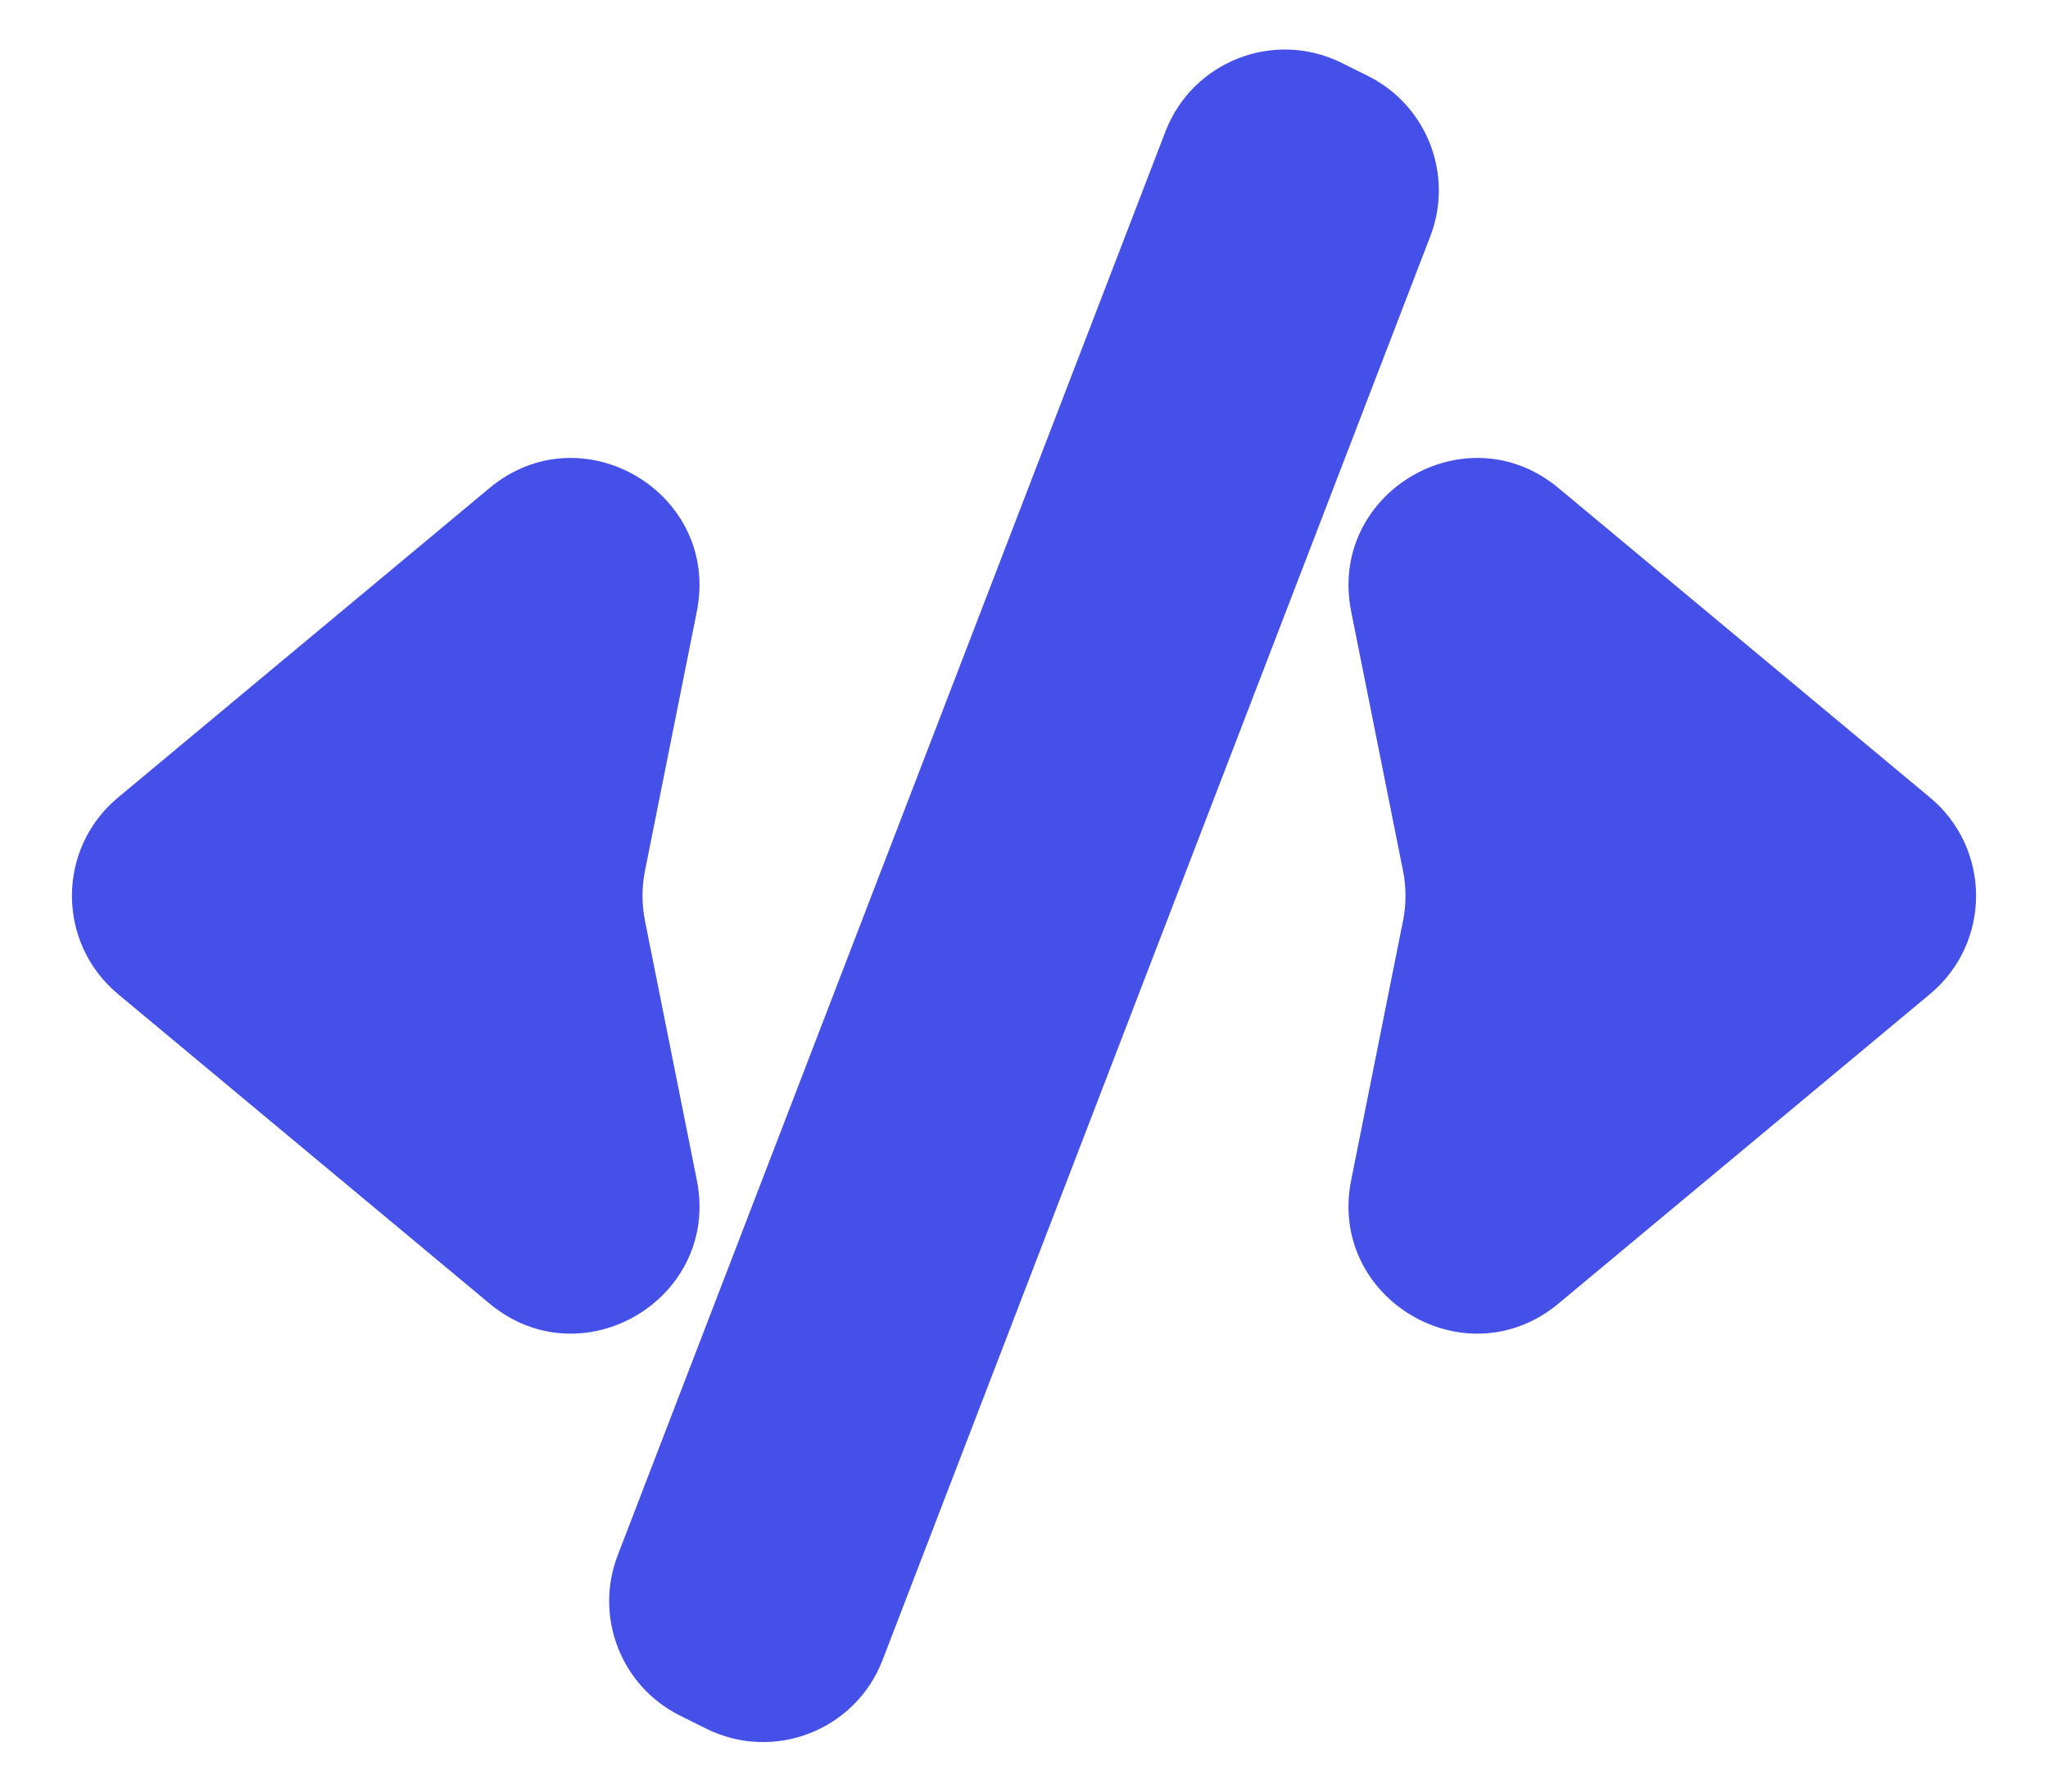 <svg width="16" height="14" viewBox="0 0 16 14" fill="none" xmlns="http://www.w3.org/2000/svg">
<path d="M5.312 13.406L5.515 13.507C6.043 13.771 6.683 13.523 6.895 12.972L11.174 1.847C11.359 1.367 11.149 0.824 10.688 0.594L10.485 0.493C9.957 0.229 9.317 0.477 9.105 1.028L4.826 12.153C4.641 12.633 4.851 13.176 5.312 13.406Z" fill="#4450E7"/>
<path d="M3.824 3.814L0.922 6.232C0.442 6.632 0.442 7.368 0.922 7.768L3.824 10.186C4.548 10.79 5.629 10.147 5.444 9.222L5.039 7.196C5.013 7.067 5.013 6.933 5.039 6.804L5.444 4.778C5.629 3.853 4.548 3.21 3.824 3.814Z" fill="#4450E7"/>
<path d="M12.176 3.814L15.078 6.232C15.558 6.632 15.558 7.368 15.078 7.768L12.176 10.186C11.452 10.79 10.371 10.147 10.556 9.222L10.961 7.196C10.987 7.067 10.987 6.933 10.961 6.804L10.556 4.778C10.371 3.853 11.452 3.21 12.176 3.814Z" fill="#4450E7"/>
</svg>
